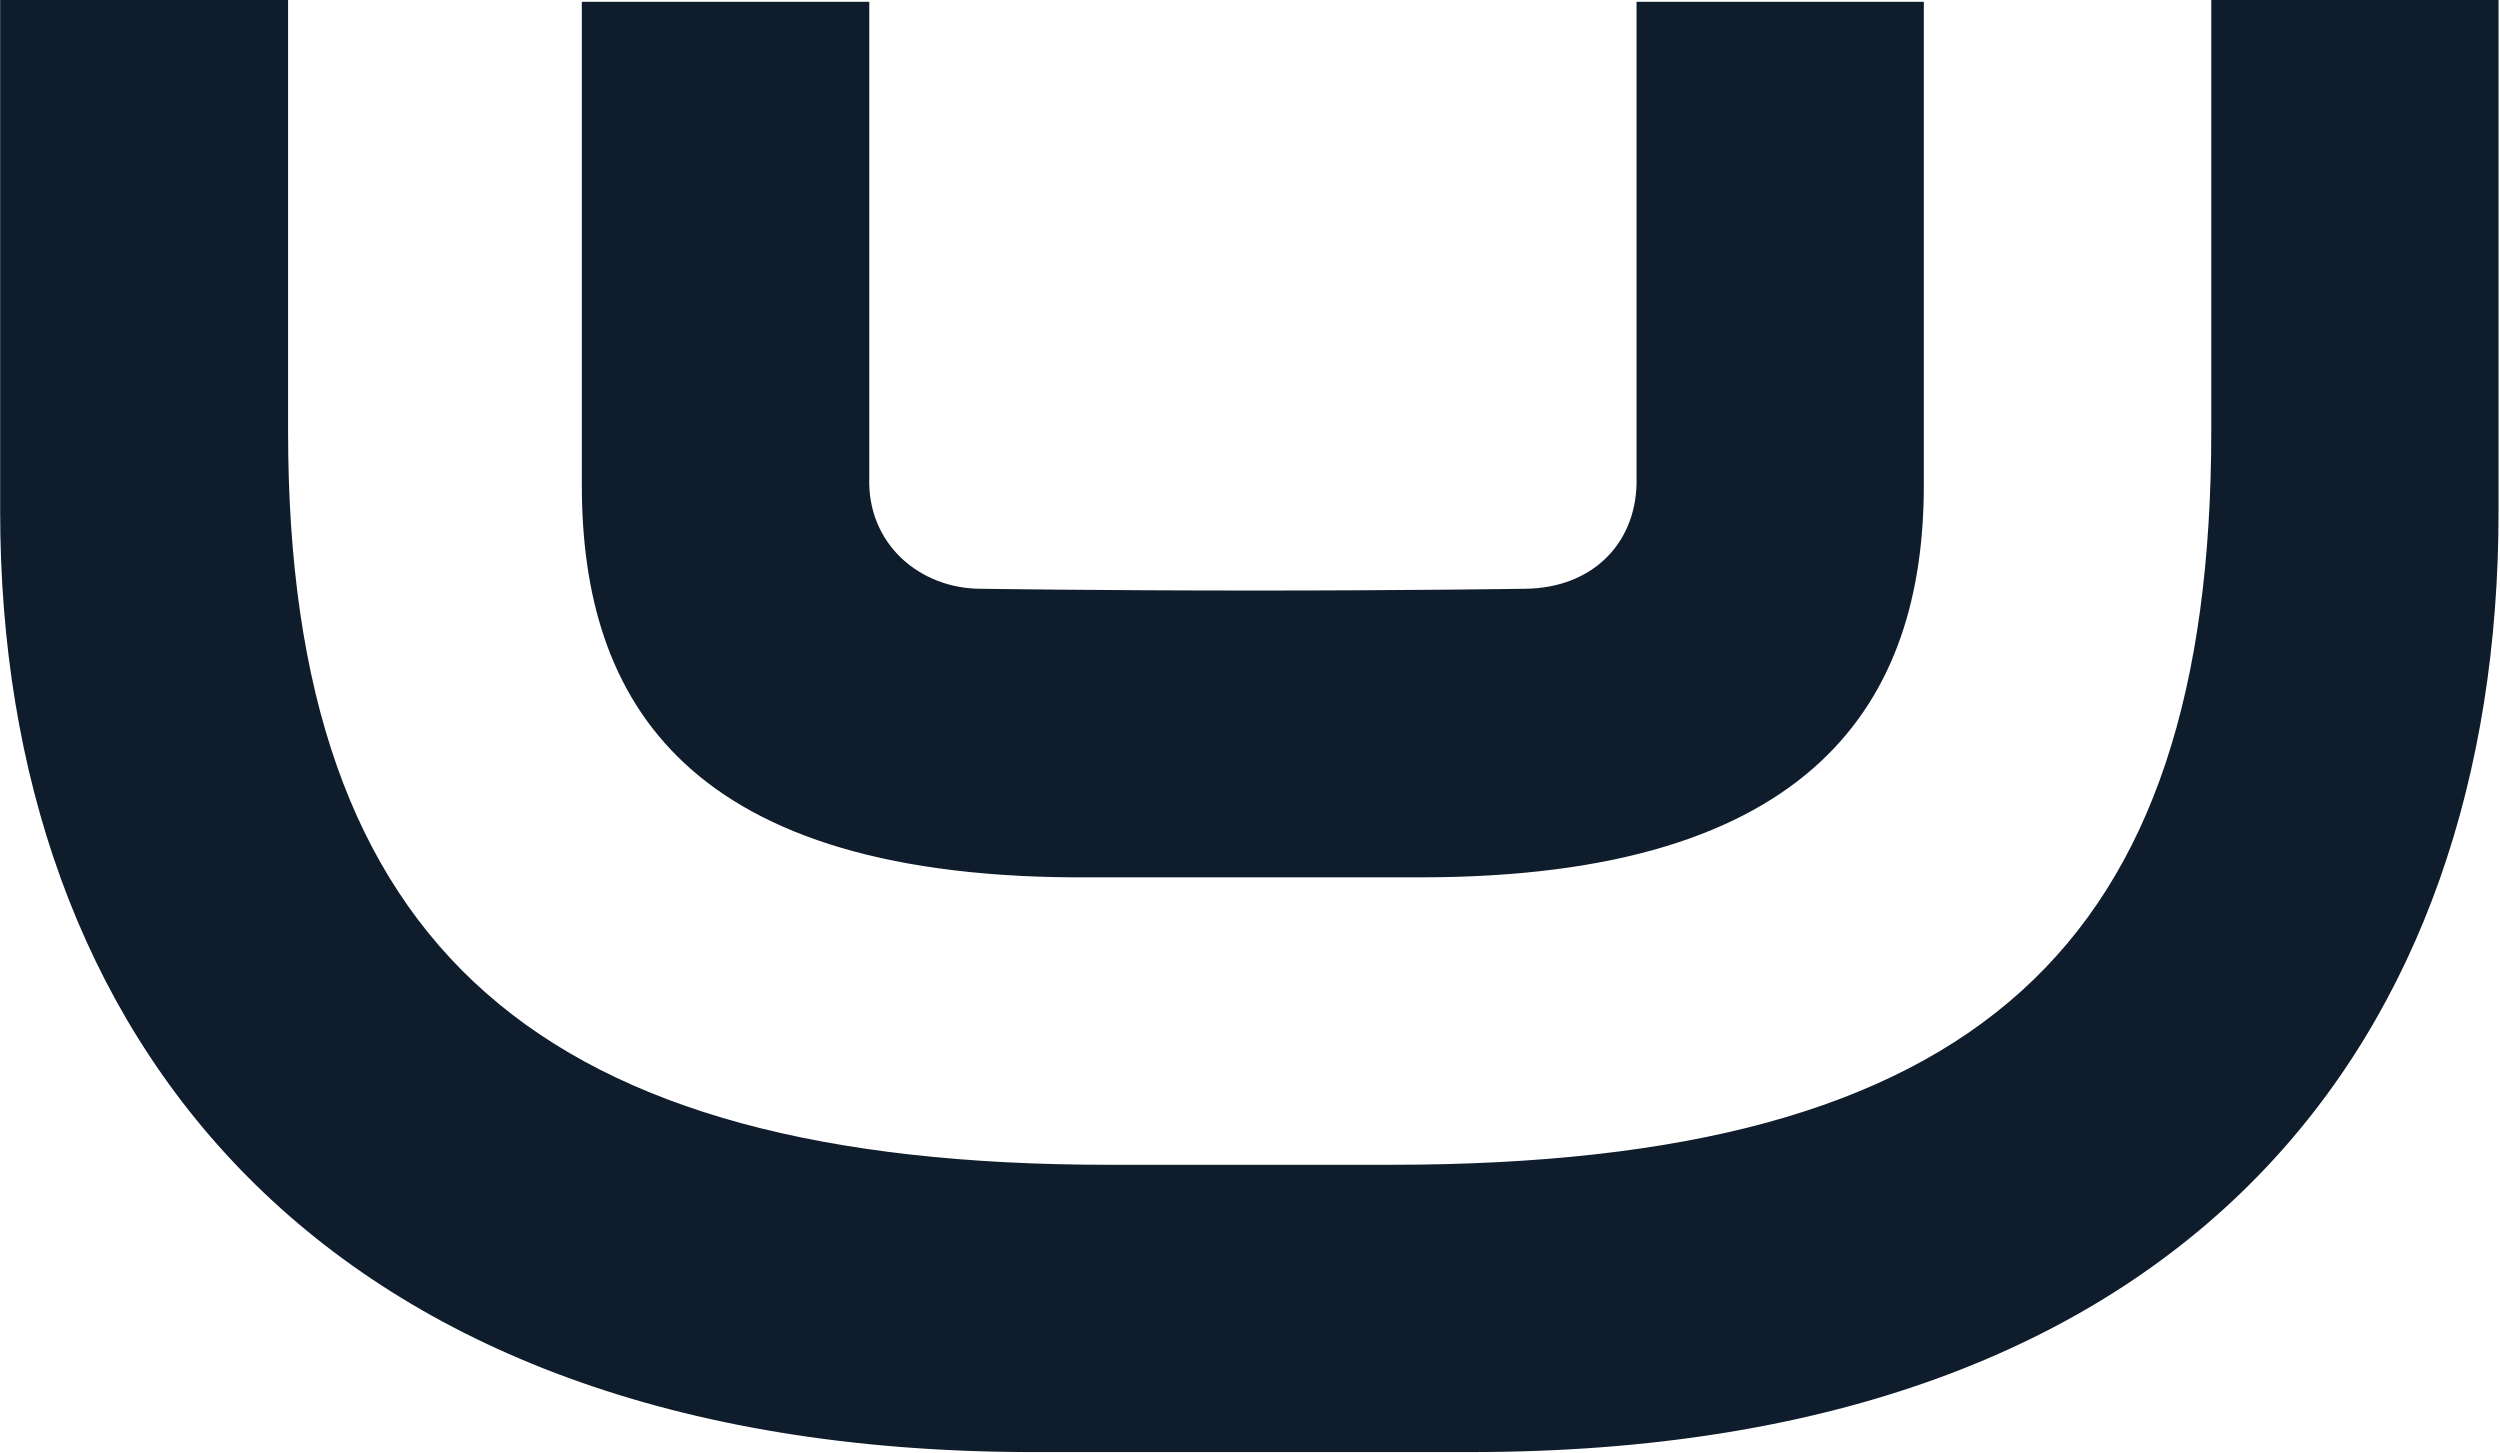 <svg version="1.2" xmlns="http://www.w3.org/2000/svg" viewBox="0 0 1549 900" width="1549" height="900">
	<title>BURE</title>
	<style>
		.s0 { fill: #0e1c2c } 
	</style>
	<g id="Lager_2">
		<g id="Lager_1-2">
			<path class="s0" d="m1370.1 266.9c0 319.5-144.4 454.8-508.4 454.8h-174.8c-350.3 0-508.4-132-508.4-454.1v-267.6h-178.4v317c0 324.2 197.3 581.3 636.7 582.7h274.5c448.2 0 636.8-258.5 636.8-582.7v-317h-178z"/>
			<path class="s0" d="m677.5 543.6h202.7c244 0 311.8-109.1 311.8-243v-299.5h-178v294.5c1.1 39.9-26.5 68.9-69.3 69.2 0 0-70 1.1-167.2 1.1-96.8 0-169.7-1.1-169.7-1.1-38 0-70.7-27.9-69.2-69.2v-294.5h-178.1v299.5c0 133.9 64.6 245.2 317 243z"/>
		</g>
	</g>
</svg>